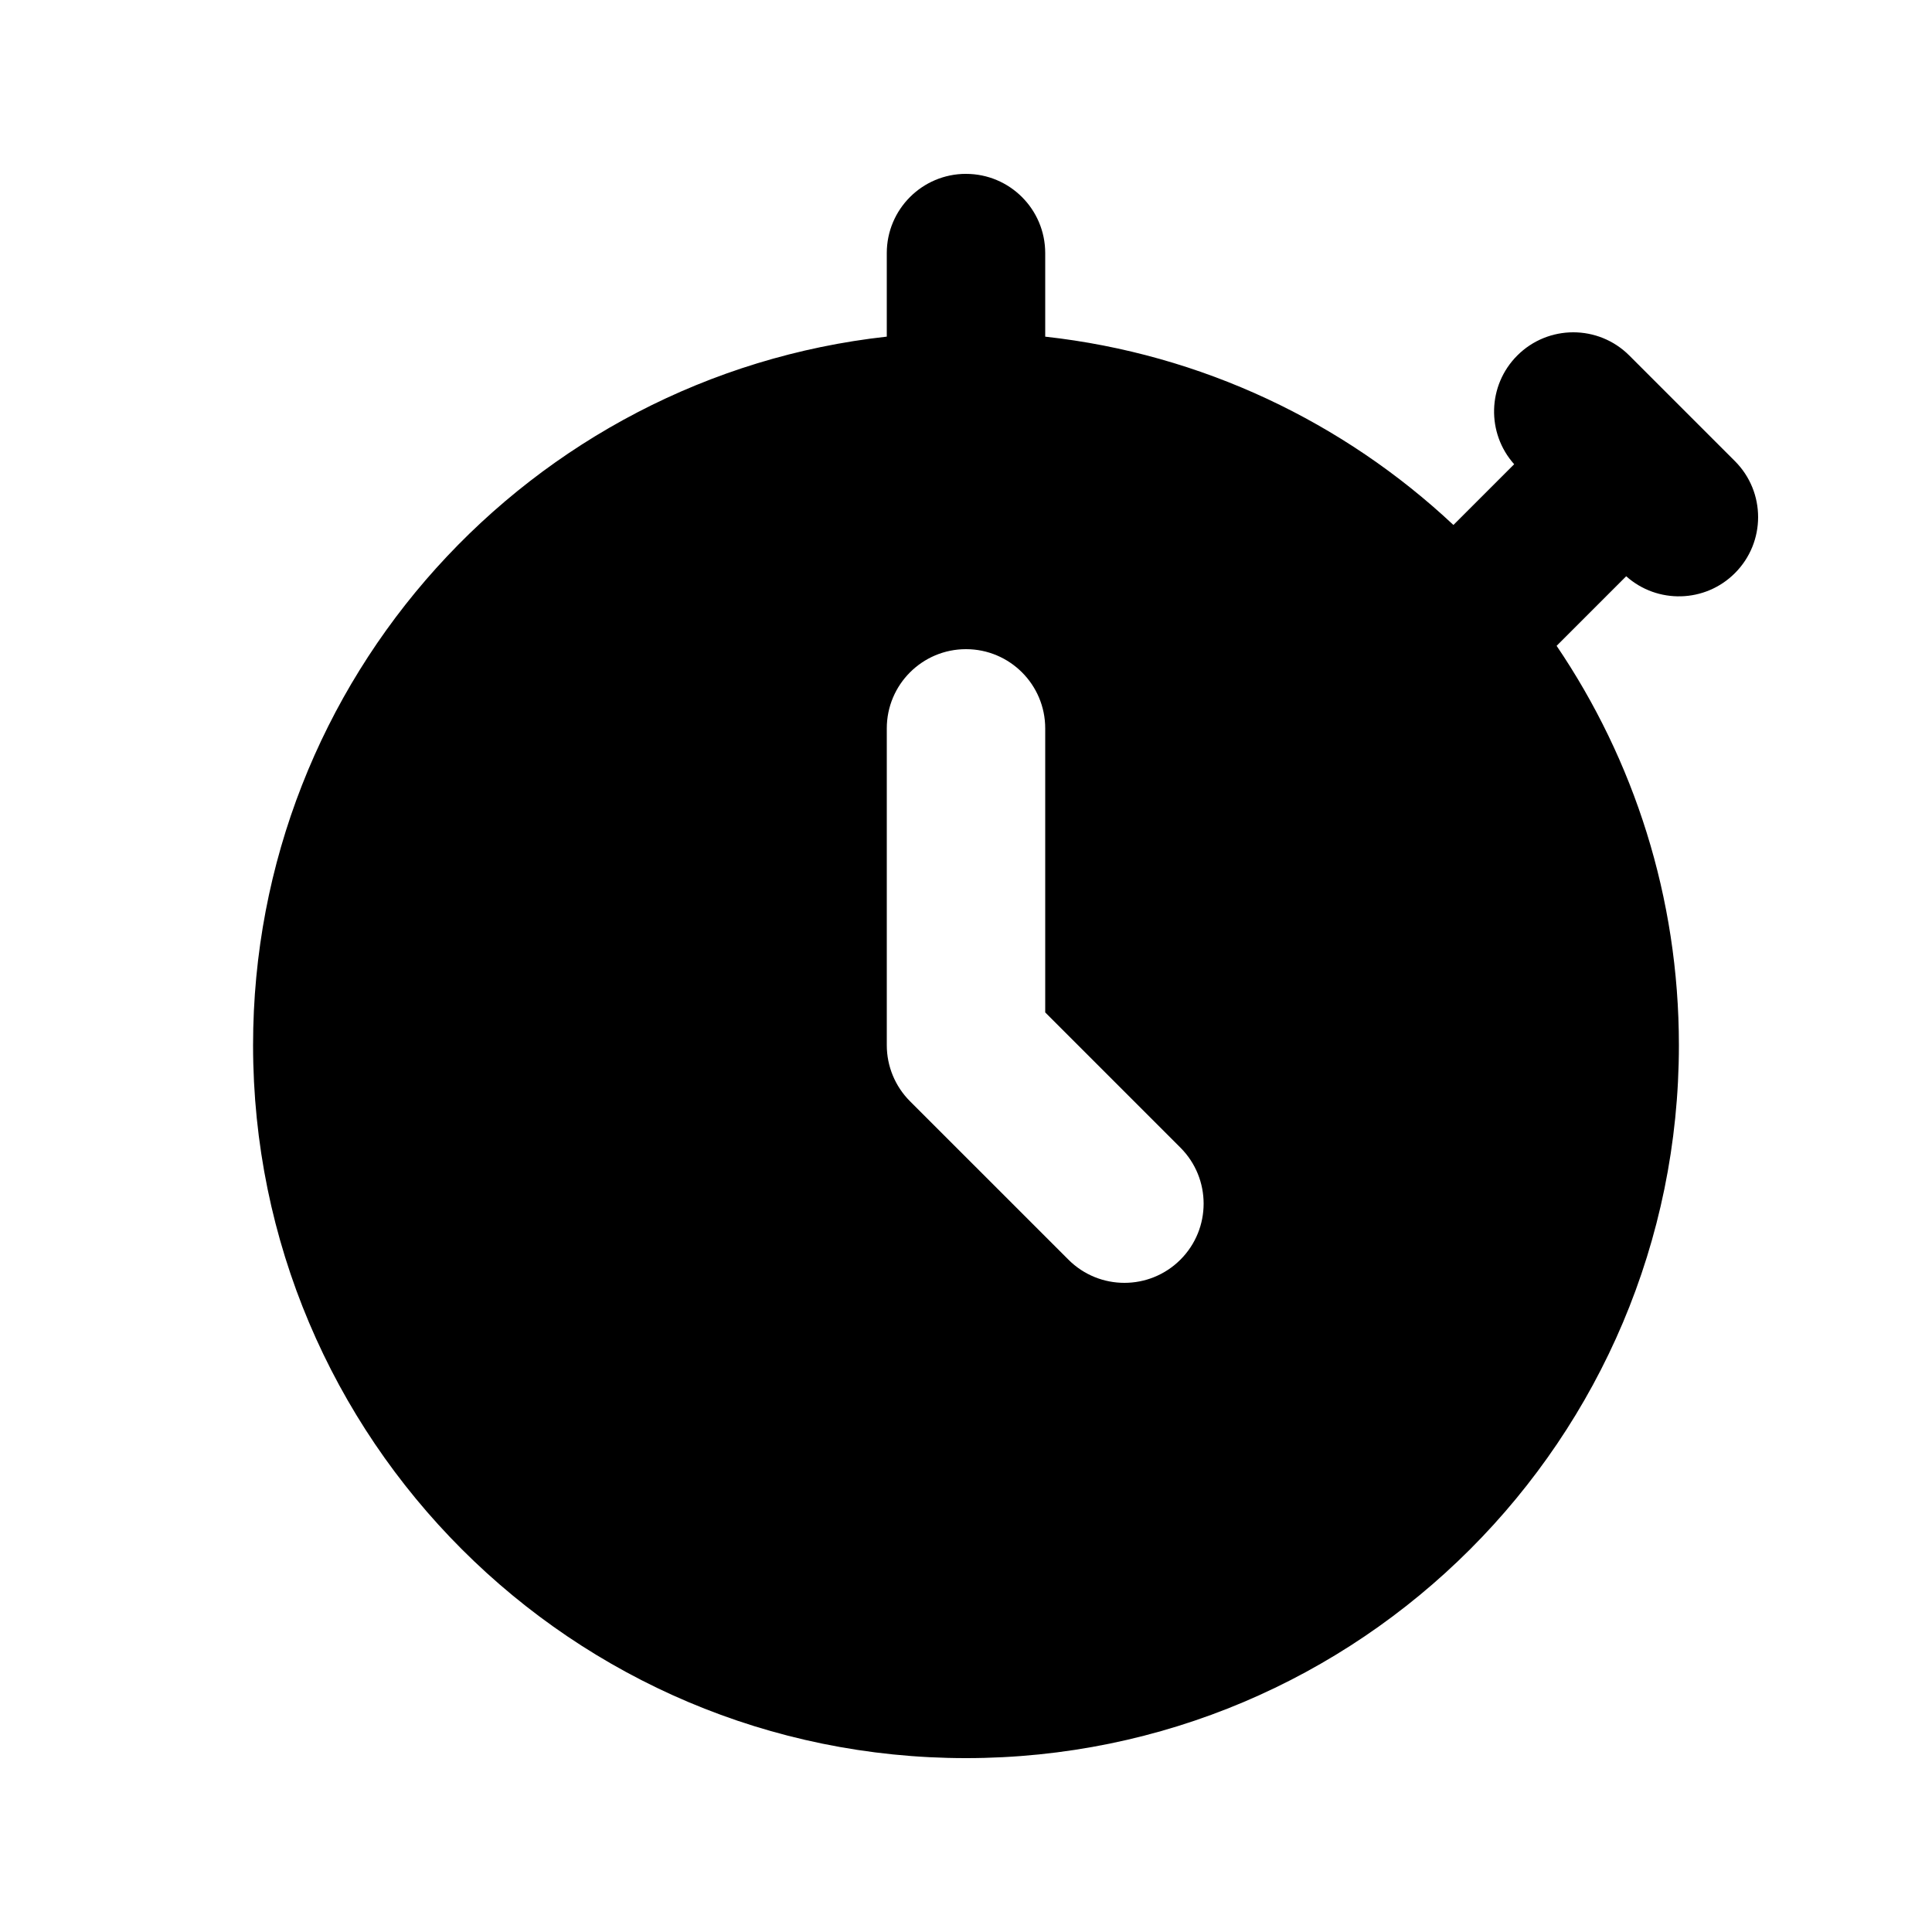 <?xml version="1.0" encoding="UTF-8"?>
<!-- Uploaded to: SVG Repo, www.svgrepo.com, Generator: SVG Repo Mixer Tools -->
<svg fill="#000000" width="800px" height="800px" version="1.1" viewBox="144 144 512 512" xmlns="http://www.w3.org/2000/svg">
 <path d="m400 190.08c11.594 0 20.992 9.398 20.992 20.992v22.145c41.637 4.602 79.195 22.738 108.18 49.906l16.098-16.098c-7.363-8.242-7.09-20.898 0.824-28.812 8.199-8.199 21.488-8.199 29.688 0l27.988 27.988c8.199 8.199 8.199 21.488 0 29.688-7.91 7.914-20.57 8.188-28.812 0.824l-18.438 18.438c20.457 30.195 32.406 66.621 32.406 105.84 0 104.34-84.586 188.93-188.93 188.93-104.34 0-188.93-84.586-188.93-188.93 0-97.25 73.473-177.34 167.94-187.78v-22.145c0-11.594 9.398-20.992 20.992-20.992zm27.141 287.74c8.195 8.199 21.488 8.199 29.684 0 8.199-8.195 8.199-21.488 0-29.684l-35.832-35.836v-75.273c0-11.594-9.398-20.992-20.992-20.992s-20.992 9.398-20.992 20.992v83.969c0 5.566 2.211 10.906 6.148 14.844z" fill-rule="evenodd"/>
</svg>